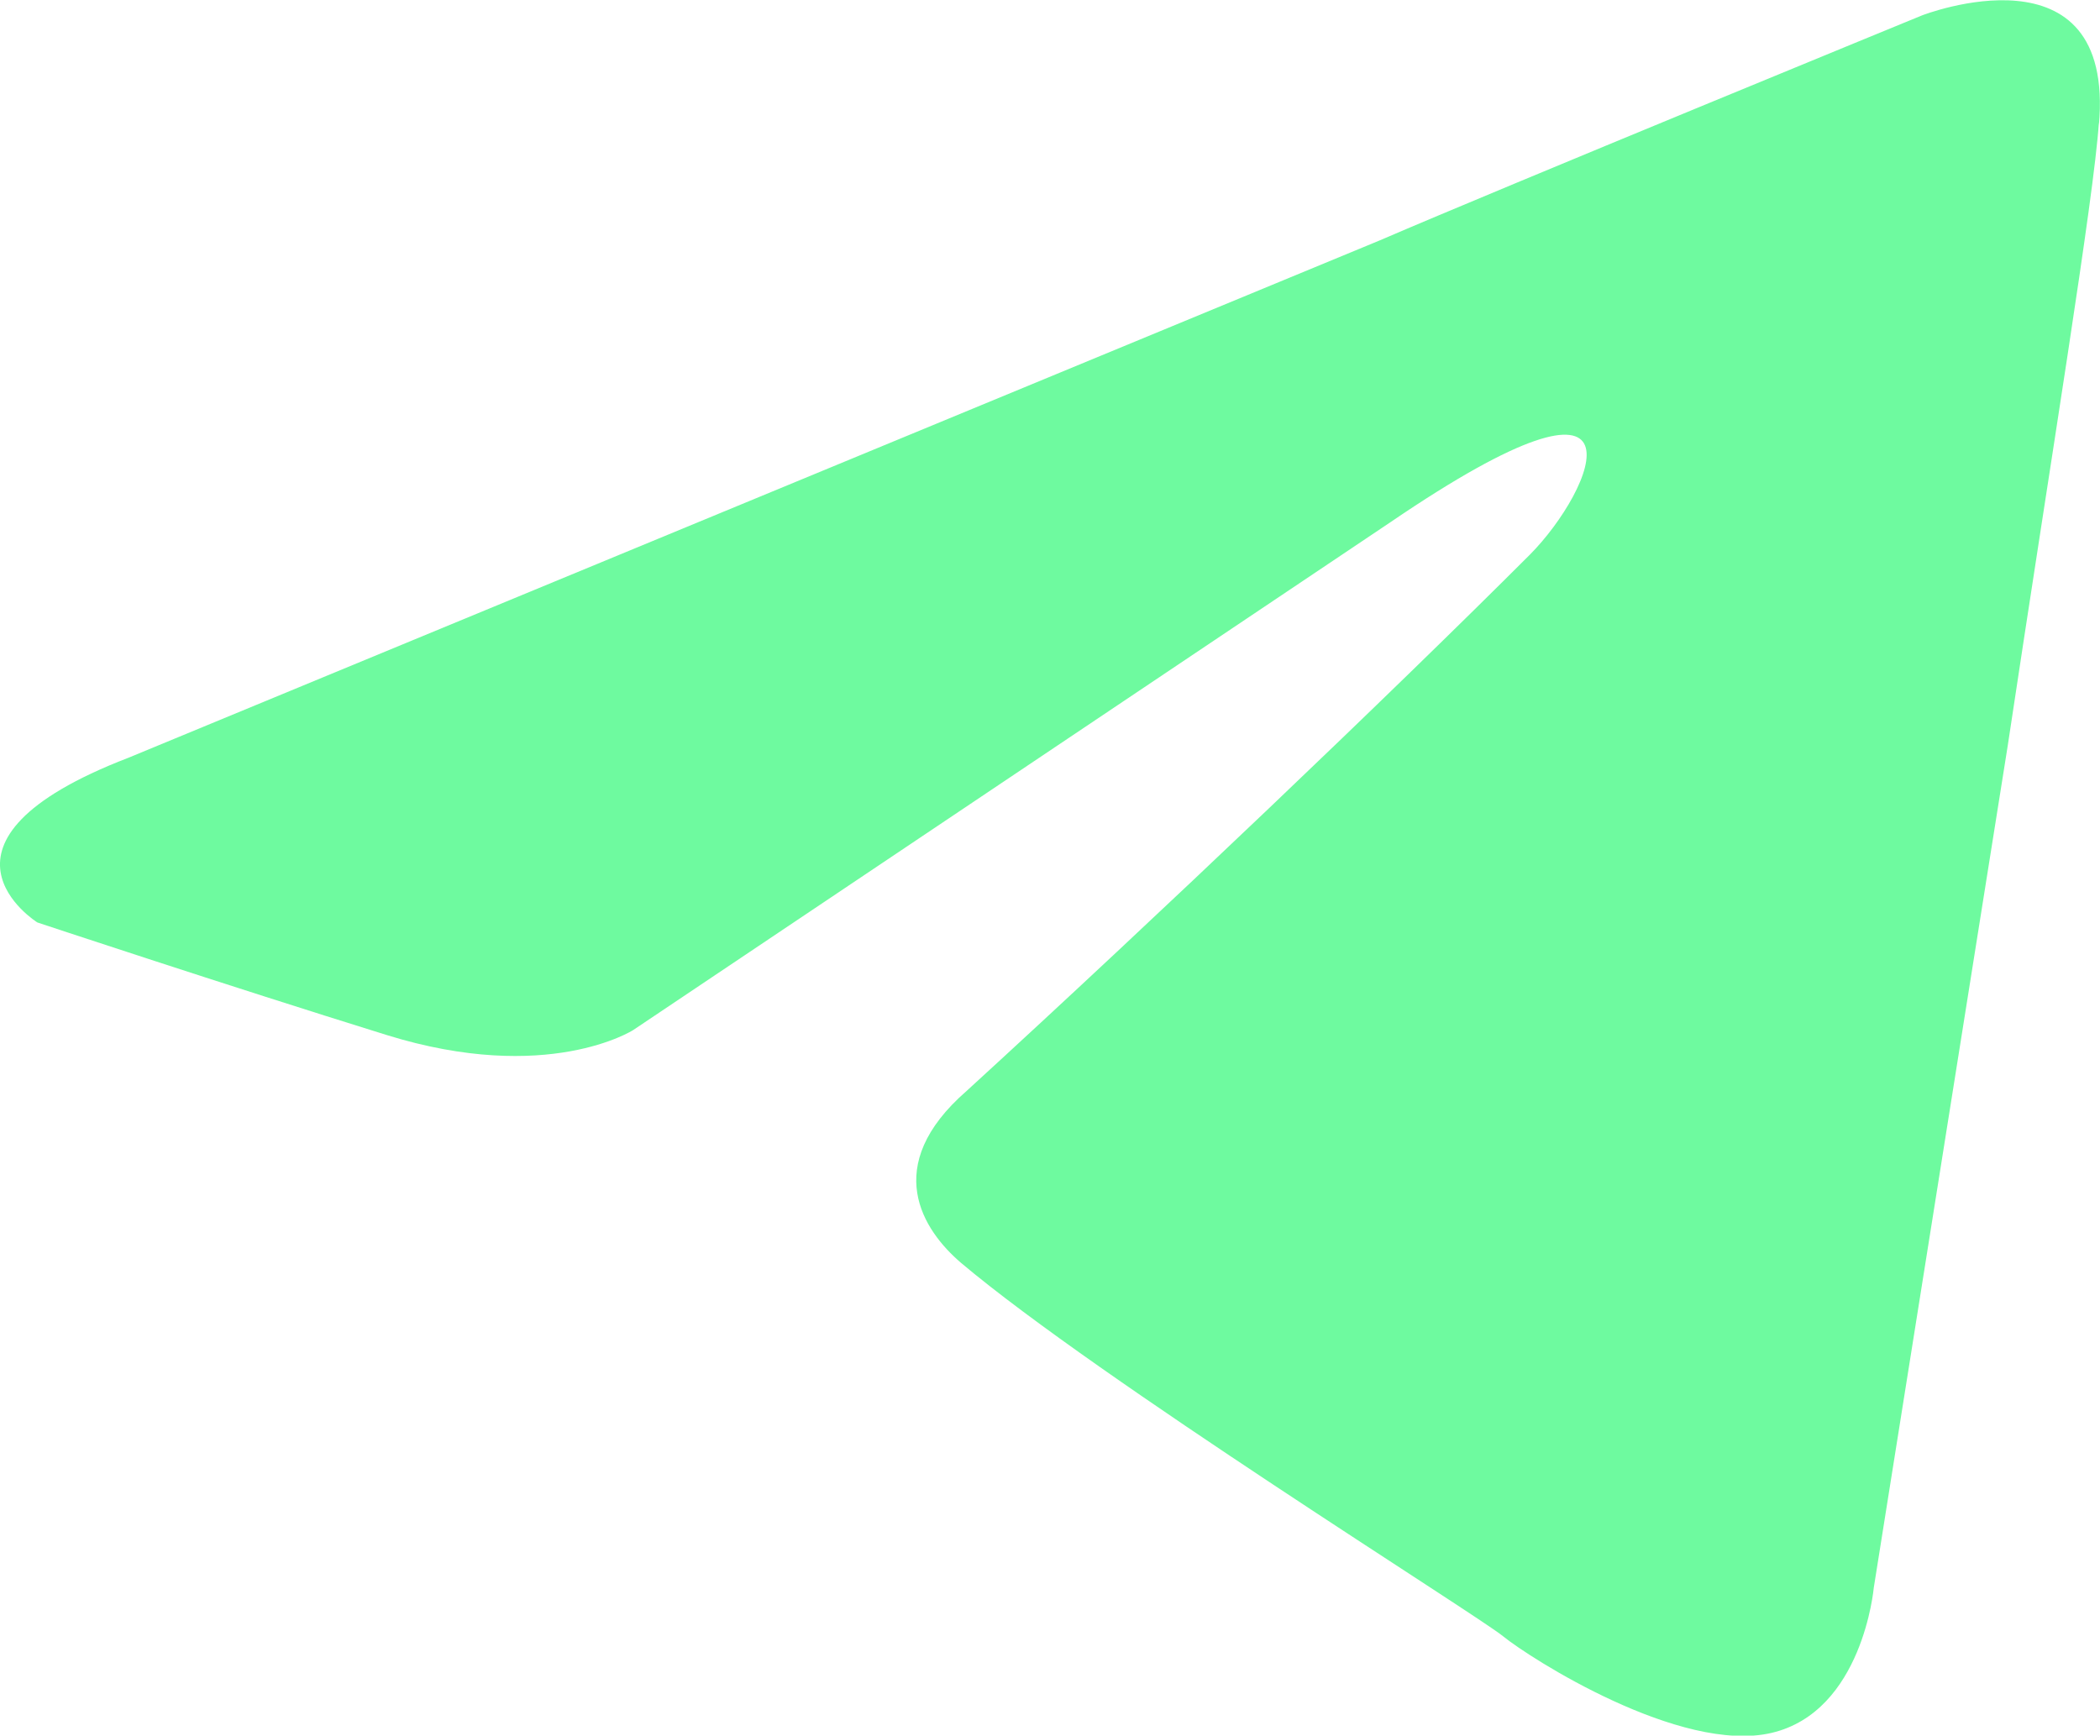 <?xml version="1.0" encoding="UTF-8"?> <svg xmlns="http://www.w3.org/2000/svg" viewBox="0 0 38.24 31.61"> <defs> <style>.cls-1{fill:#6efa9f;}</style> </defs> <title>tg</title> <g id="Слой_2" data-name="Слой 2"> <g id="Слой_1-2" data-name="Слой 1"> <g id="Слой_2-2" data-name="Слой 2"> <g id="Слой_1-2-2" data-name="Слой 1-2"> <path class="cls-1" d="M38.22,2.23c-.09,1.37-.88,6.16-1.66,11.35L34.12,28.92s-.2,2.25-1.86,2.64-4.4-1.36-4.89-1.76S20,25.11,17.5,23c-.69-.59-1.47-1.76.1-3.13,3.52-3.22,7.72-7.23,10.26-9.77,1.17-1.18,2.35-3.92-2.54-.59L11.53,18.76s-1.56,1-4.49.09S.68,16.8.68,16.8s-2.34-1.46,1.66-3L25.12,4.38C27.37,3.41,35,.28,35,.28s3.52-1.37,3.22,2"></path> </g> </g> </g> </g> </svg> 